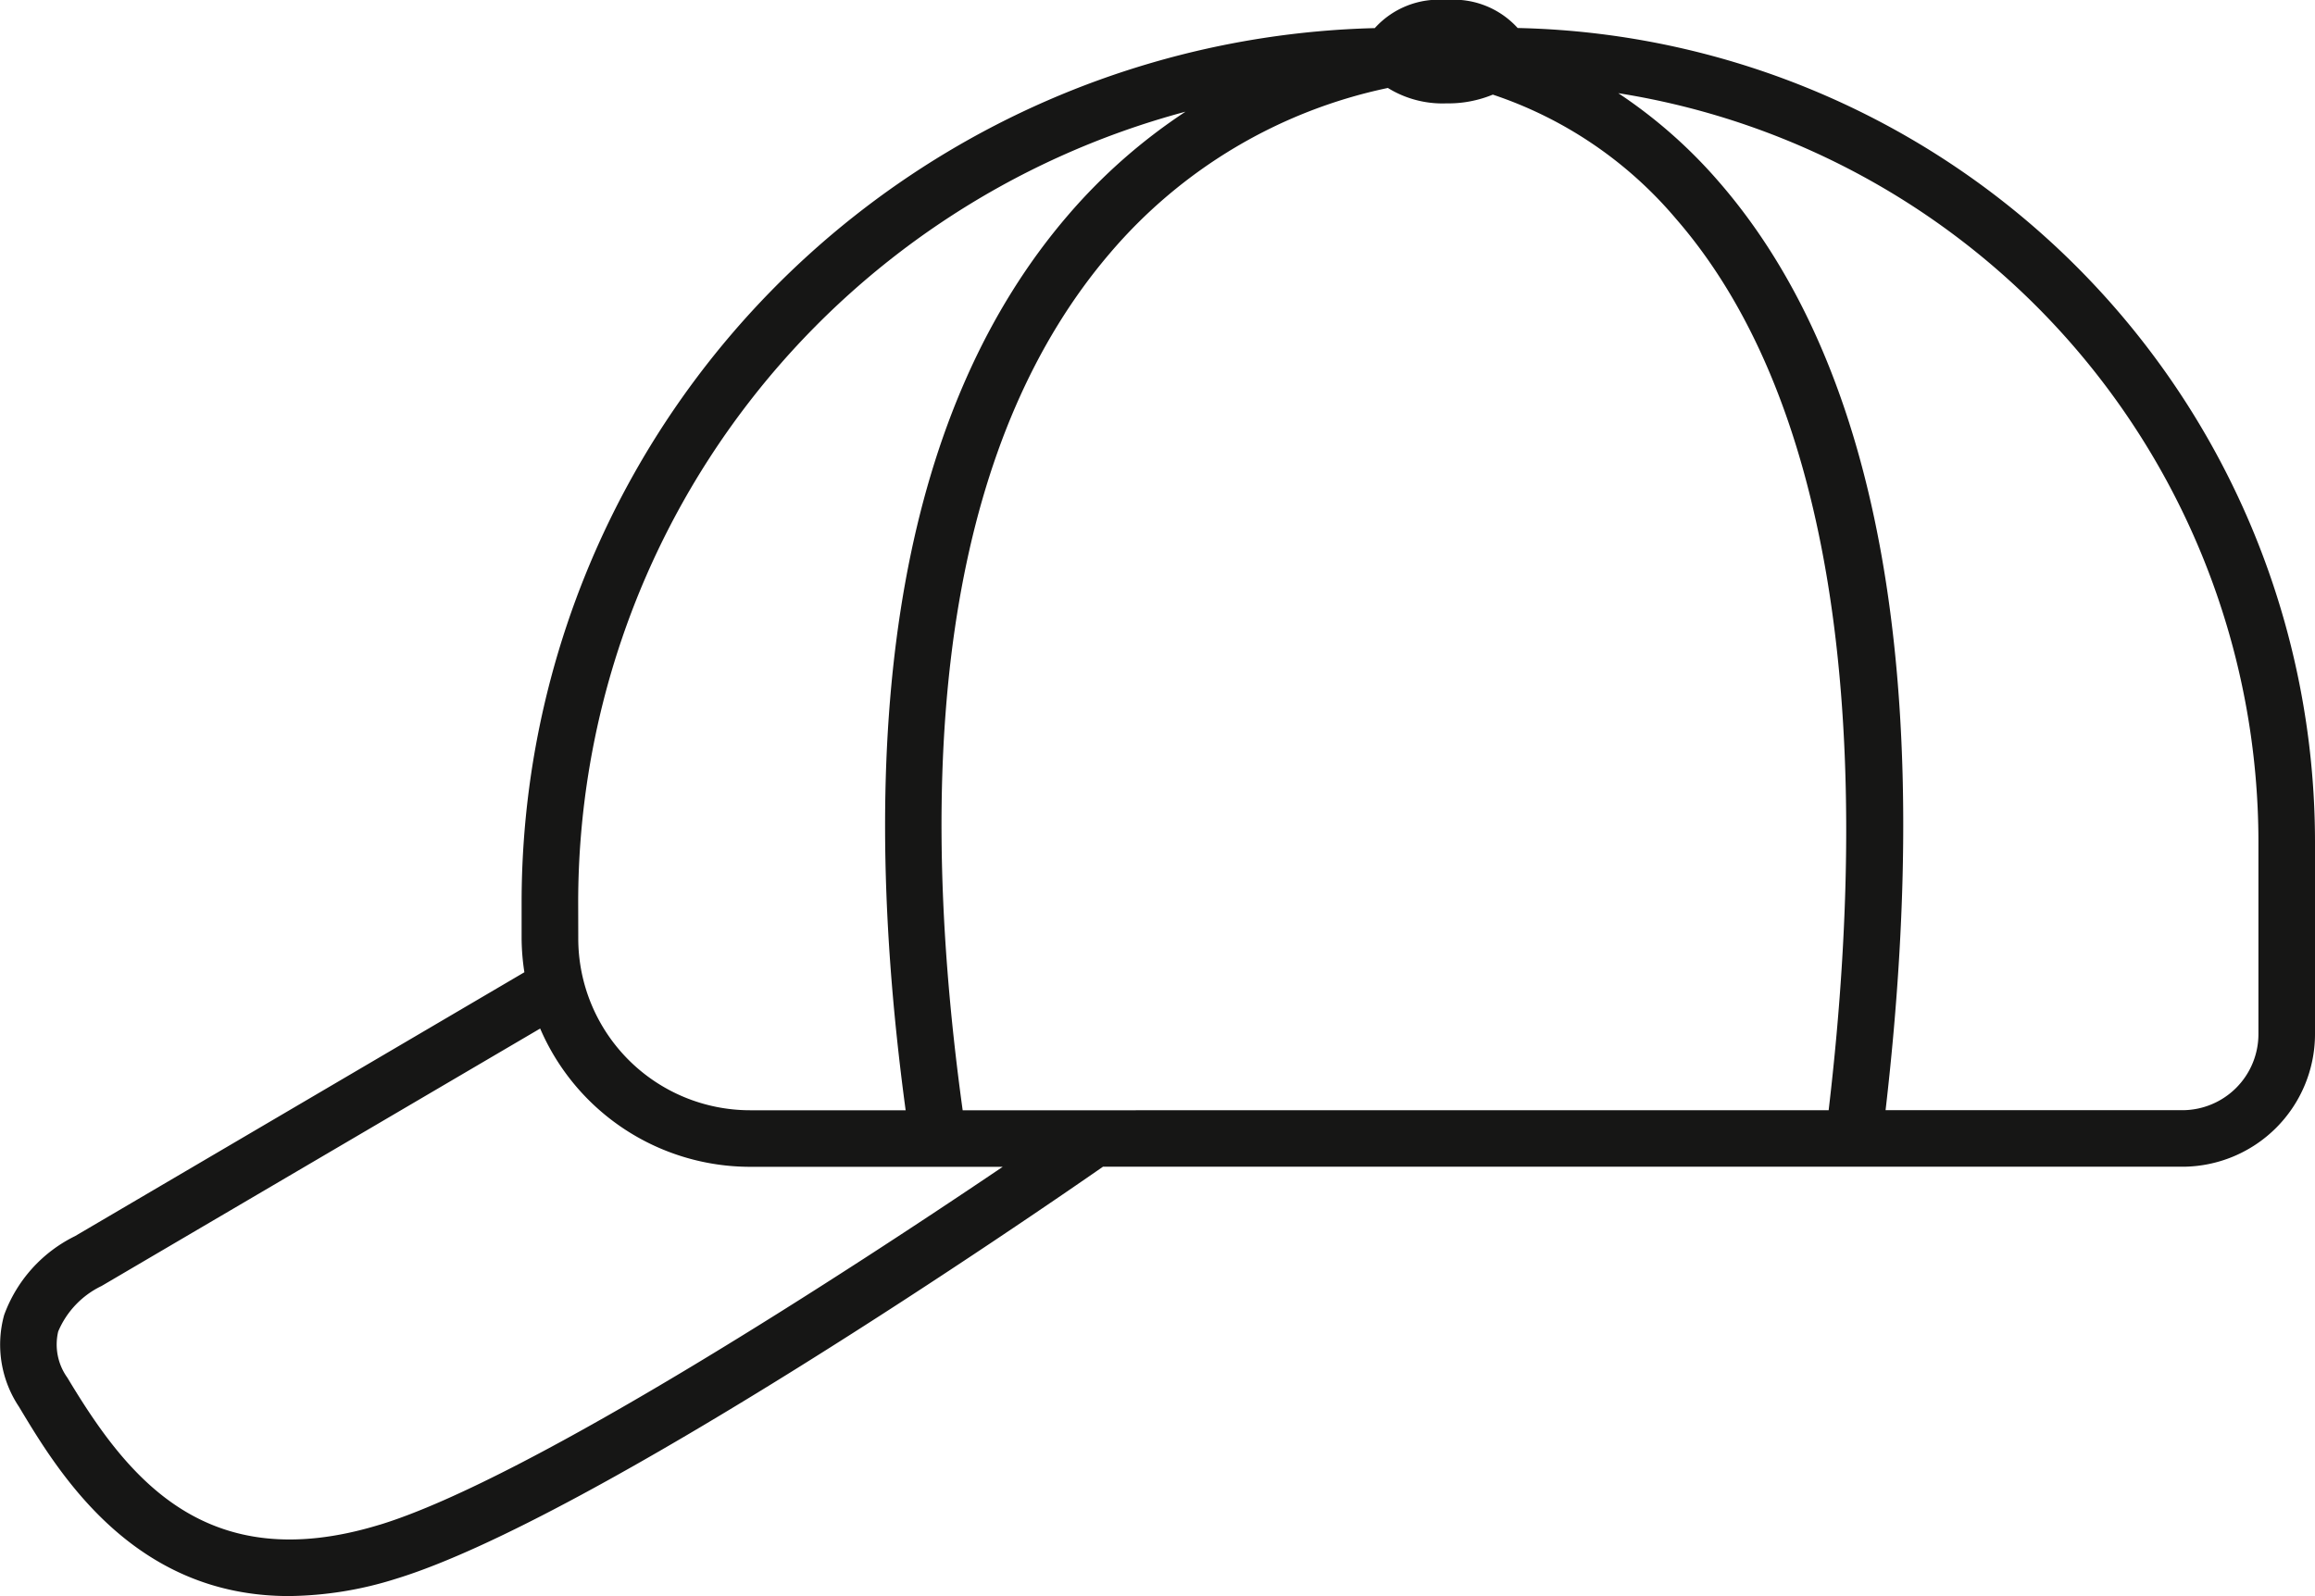 <svg xmlns="http://www.w3.org/2000/svg" width="111.069" height="76.6" viewBox="0 0 111.069 76.6">
  <path id="Pfad_2401" data-name="Pfad 2401" d="M16.7,1351.514a4.14,4.14,0,0,0-3.425-1.344,4.137,4.137,0,0,0-3.43,1.349,41.982,41.982,0,0,0-40.933,41.916v1.78a10.879,10.879,0,0,0,.133,1.614l-21.561,12.664a6.814,6.814,0,0,0-3.4,3.788,5.366,5.366,0,0,0,.712,4.4c1.881,3.136,5.45,9.087,12.951,9.085a17.555,17.555,0,0,0,5.144-.831c9.421-2.88,30.834-17.632,33.913-19.773H48.591a6.371,6.371,0,0,0,6.364-6.363v-9.255A39.091,39.091,0,0,0,16.7,1351.514Zm14.917,51.938H-9.927c-2.588-18.755-.222-32.6,7.063-41.129a23.961,23.961,0,0,1,13.337-7.932,4.976,4.976,0,0,0,2.806.74,5.6,5.6,0,0,0,2.229-.42,19.629,19.629,0,0,1,8.8,5.972C31.435,1368.888,33.948,1383.669,31.621,1403.452Zm-59.991-10.017A39.294,39.294,0,0,1,.765,1355.53a26.932,26.932,0,0,0-5.649,4.981c-7.793,9.082-10.4,23.535-7.779,42.941h-7.469a8.247,8.247,0,0,1-8.238-8.237Zm-9.532,29.91c-8.364,2.557-12.12-2.3-14.974-7.057a2.728,2.728,0,0,1-.442-2.218,4.257,4.257,0,0,1,2.082-2.185l21.042-12.355a10.968,10.968,0,0,0,10.062,6.636H-8.005C-15.053,1410.927-30.613,1421.117-37.9,1423.345ZM52.241,1399.8a3.653,3.653,0,0,1-3.65,3.649H34.352c2.4-20.737-.3-35.757-8.057-44.623a23.632,23.632,0,0,0-4.766-4.184,36.4,36.4,0,0,1,30.712,35.9Z" transform="translate(56.114 -1350.17)" fill="#161615"/>
</svg>
